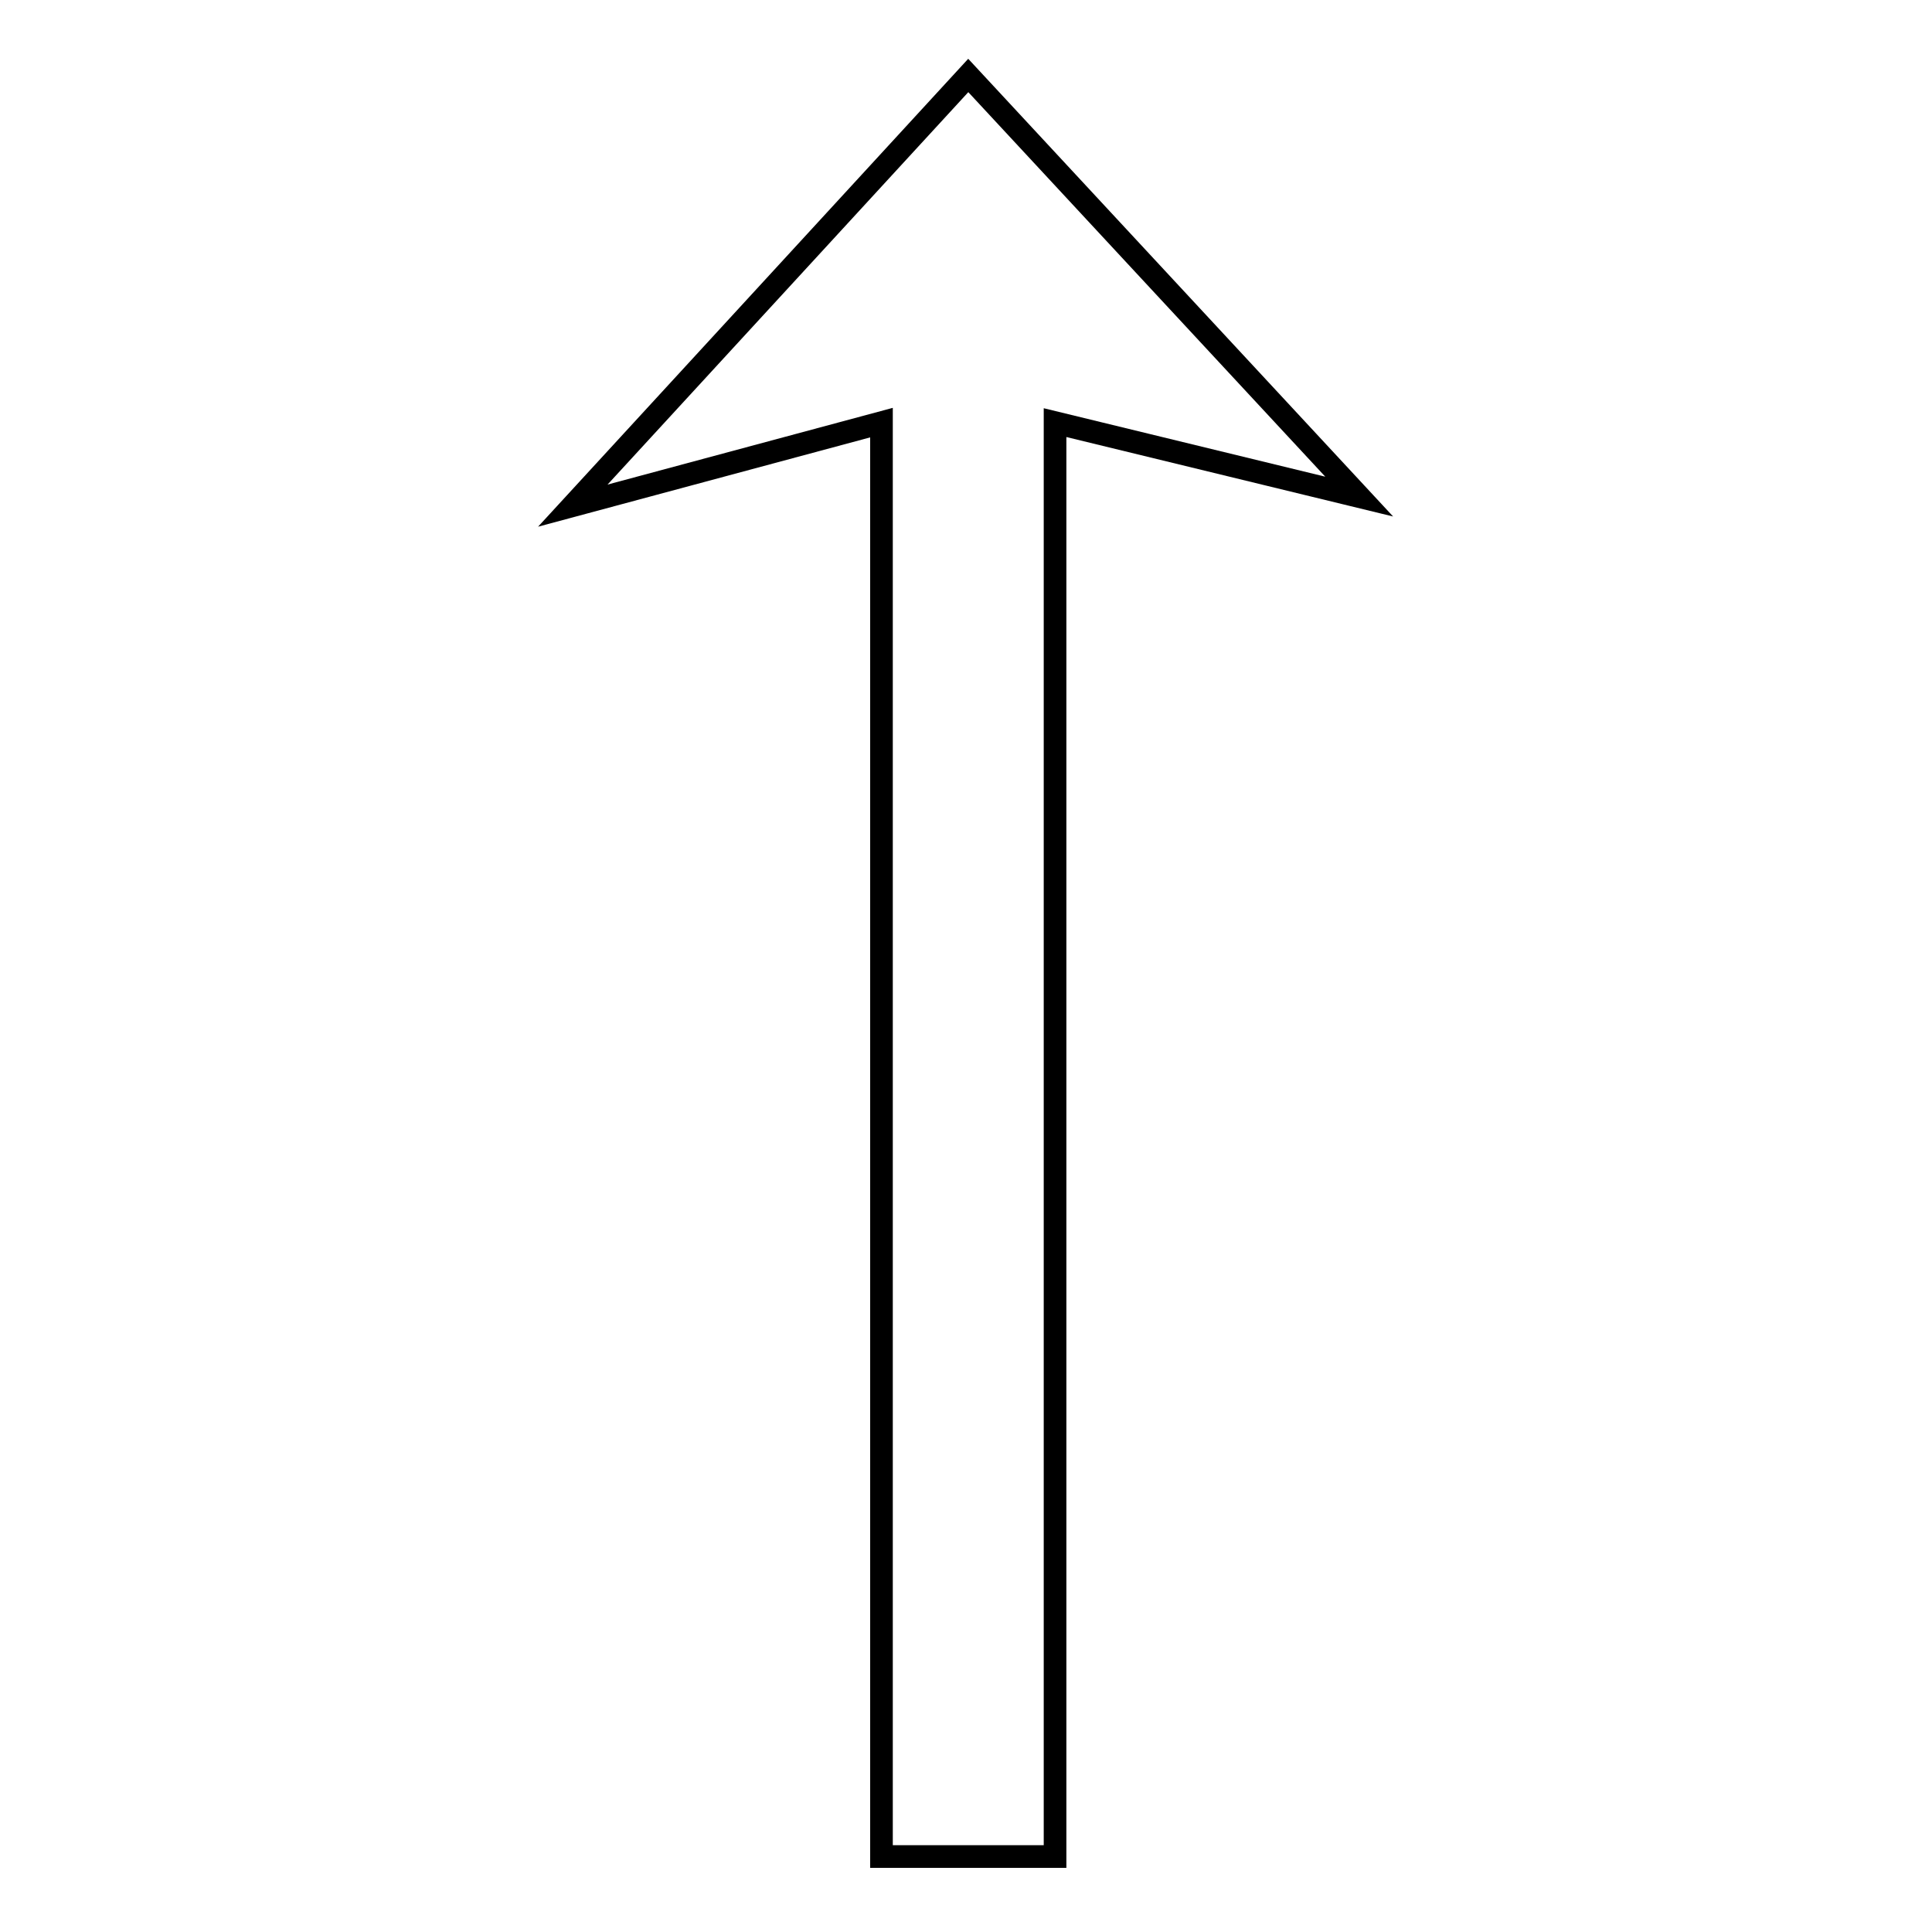 <?xml version="1.0" encoding="utf-8"?>
<!-- Svg Vector Icons : http://www.onlinewebfonts.com/icon -->
<!DOCTYPE svg PUBLIC "-//W3C//DTD SVG 1.1//EN" "http://www.w3.org/Graphics/SVG/1.1/DTD/svg11.dtd">
<svg version="1.1" xmlns="http://www.w3.org/2000/svg" xmlns:xlink="http://www.w3.org/1999/xlink" x="0px" y="0px" viewBox="0 0 256 256" enable-background="new 0 0 256 256" xml:space="preserve">
<g><g><path stroke-width="3" fill-opacity="0" stroke="#000000"  d="M139.8,246c-7.7,0-15.3,0-23,0c0-63.3,0-126.6,0-190L75.9,67l52.4-57l51.8,55.8L139.8,56C139.8,119.4,139.8,182.7,139.8,246z"/></g></g>
</svg>